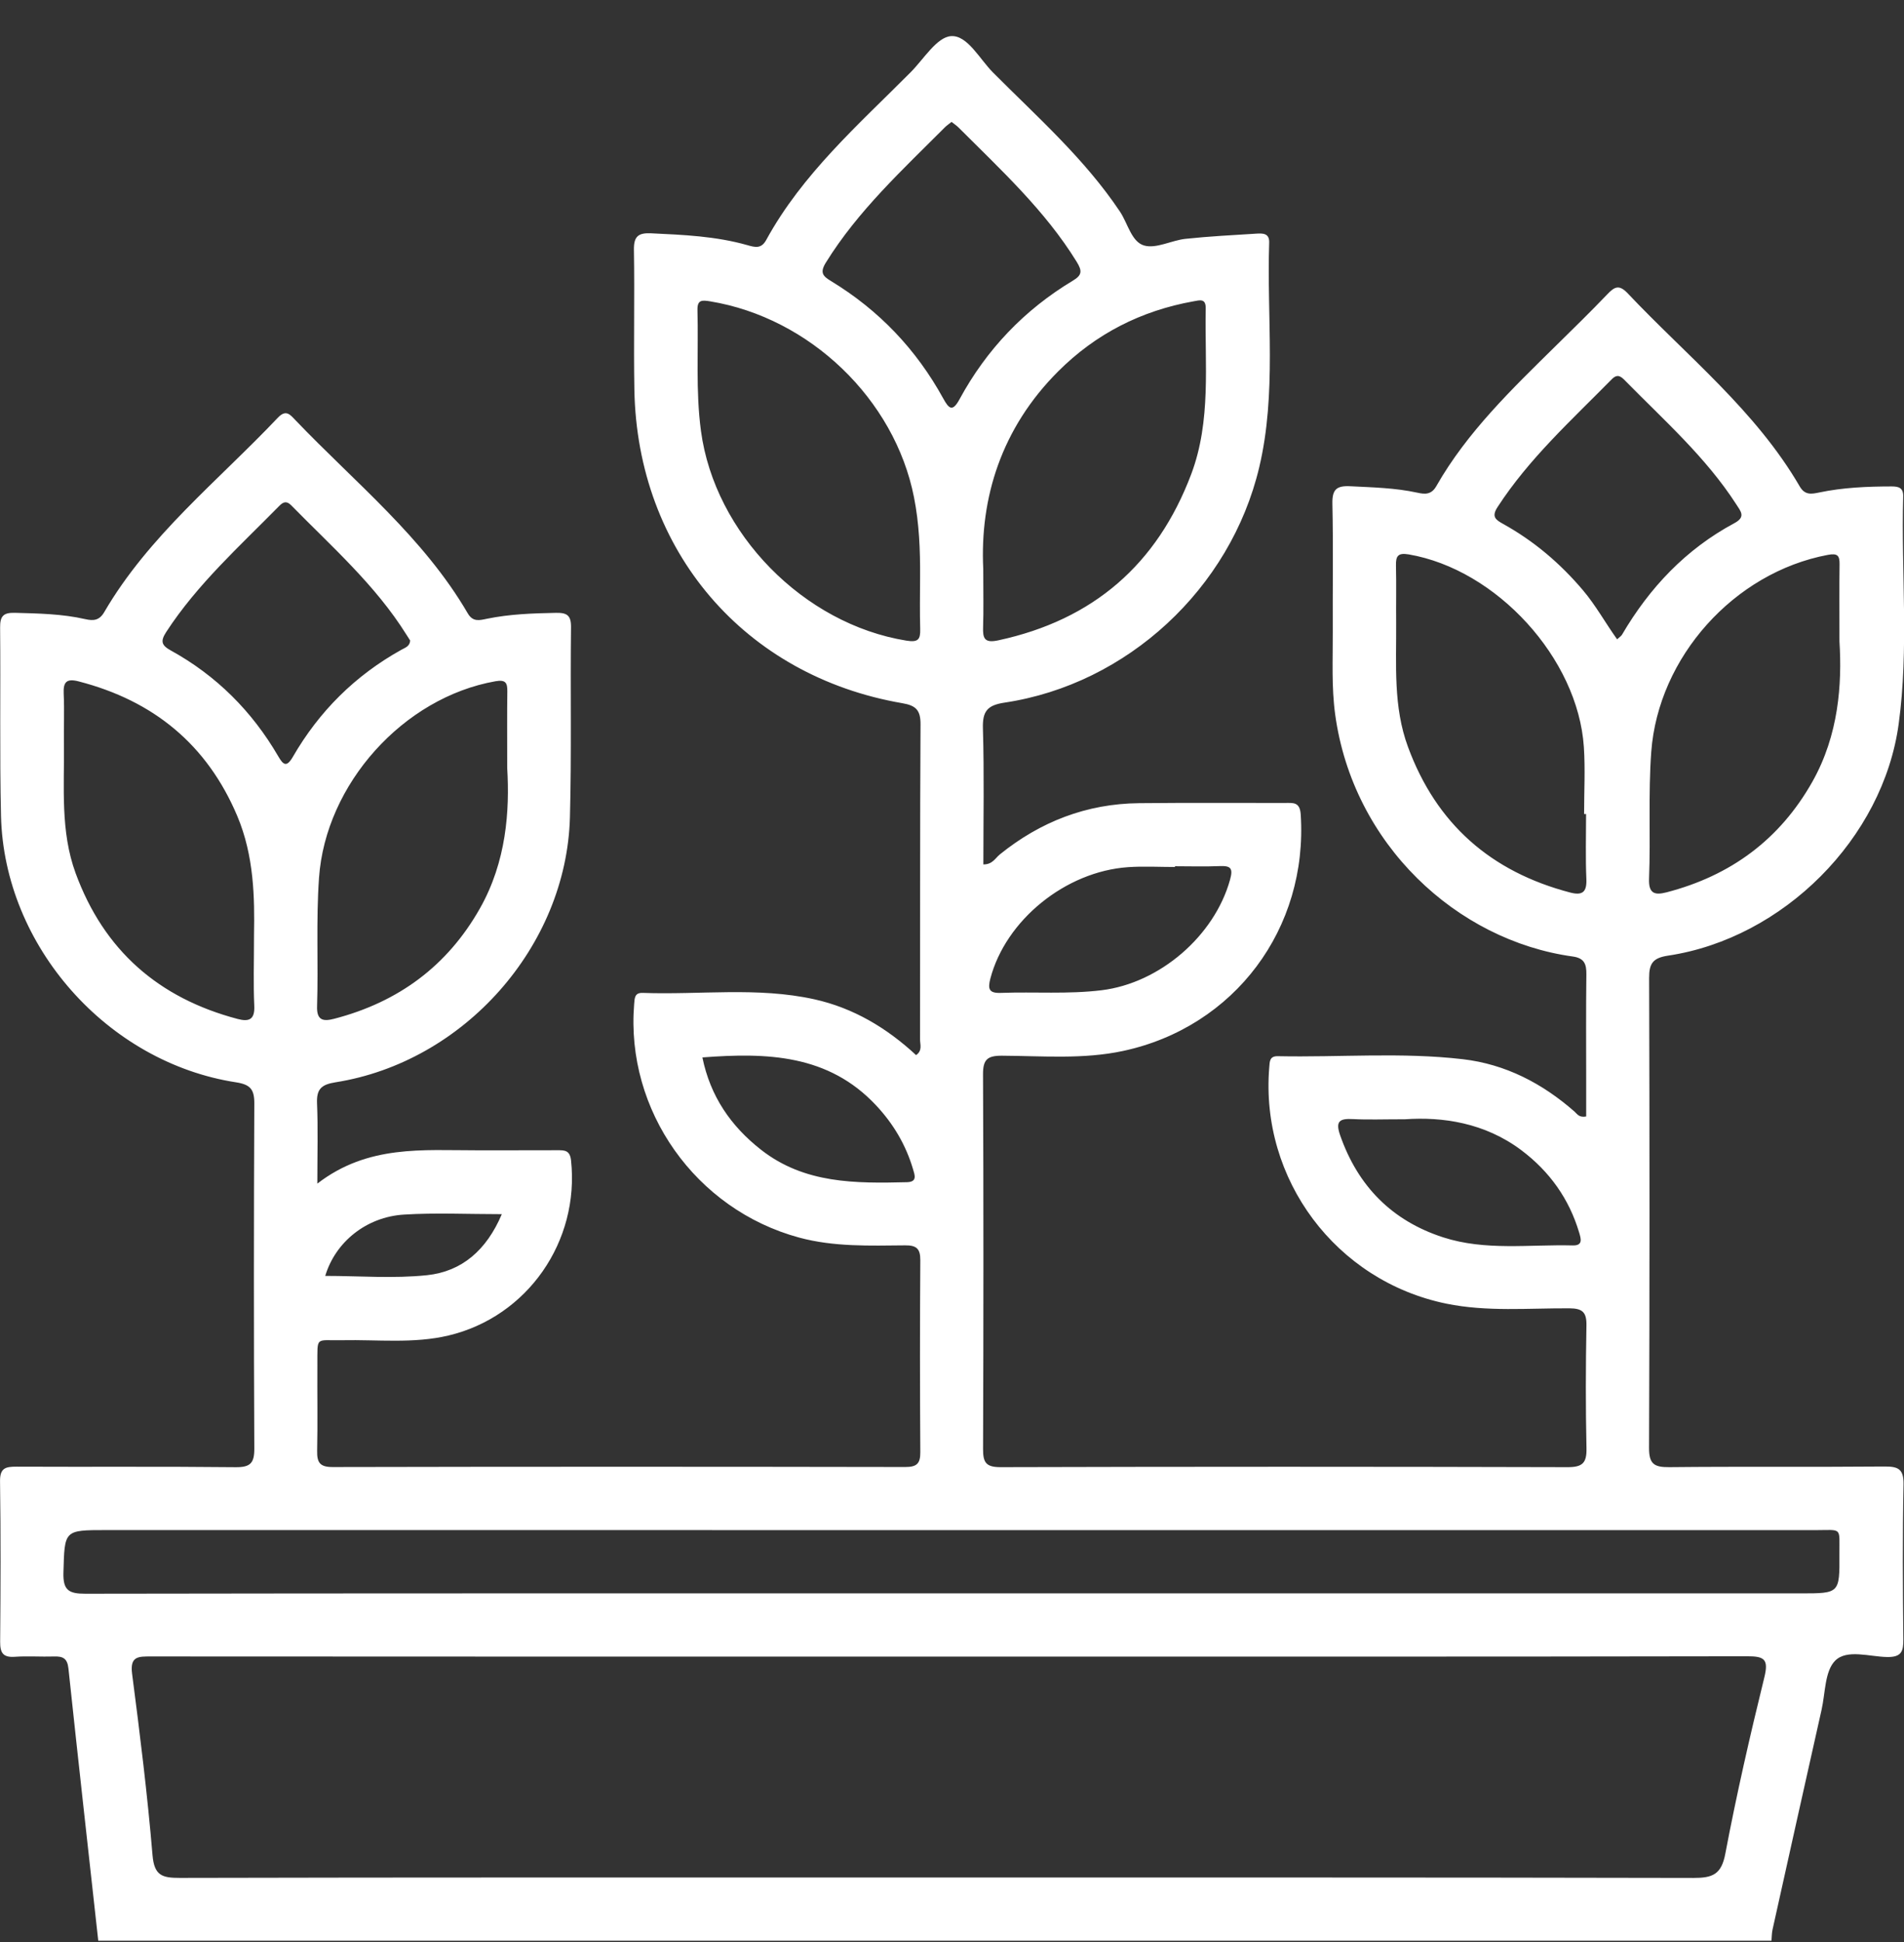 <svg width="51" height="52" viewBox="0 0 51 52" fill="none" xmlns="http://www.w3.org/2000/svg">
<rect x="0" y="0" width="51" height="52" fill="#333333" stroke="none"/>
<g clip-path="url(#clip0_40_384)">
<path d="M2.632 51.967C2.364 49.536 2.091 47.107 1.833 44.675C1.804 44.403 1.683 44.347 1.448 44.355C1.097 44.366 0.744 44.339 0.396 44.363C0.078 44.385 0.002 44.254 0.004 43.959C0.016 42.528 0.022 41.096 0.001 39.665C-0.004 39.303 0.153 39.271 0.446 39.272C2.401 39.281 4.356 39.265 6.311 39.286C6.71 39.29 6.814 39.174 6.812 38.784C6.797 35.705 6.798 32.627 6.812 29.547C6.814 29.172 6.707 29.04 6.325 28.981C2.87 28.449 0.11 25.328 0.027 21.849C-0.012 20.169 0.019 18.487 0.003 16.806C8.90962e-05 16.504 0.083 16.401 0.396 16.409C1.032 16.426 1.666 16.437 2.288 16.579C2.505 16.628 2.662 16.613 2.791 16.392C3.985 14.343 5.84 12.877 7.44 11.187C7.662 10.953 7.771 11.102 7.914 11.251C9.512 12.922 11.342 14.387 12.528 16.421C12.666 16.66 12.843 16.61 13.043 16.568C13.652 16.443 14.268 16.422 14.887 16.41C15.182 16.404 15.299 16.471 15.295 16.794C15.275 18.491 15.311 20.19 15.266 21.886C15.173 25.343 12.426 28.437 8.986 28.98C8.608 29.04 8.476 29.162 8.492 29.543C8.52 30.215 8.5 30.888 8.5 31.693C9.856 30.647 11.331 30.804 12.778 30.801C13.496 30.799 14.216 30.803 14.934 30.799C15.132 30.798 15.267 30.803 15.296 31.075C15.527 33.236 14.134 35.256 12.014 35.76C11.078 35.982 10.117 35.867 9.166 35.886C8.436 35.901 8.506 35.761 8.501 36.551C8.496 37.316 8.511 38.083 8.495 38.847C8.489 39.158 8.565 39.283 8.91 39.282C14.024 39.271 19.137 39.272 24.25 39.281C24.556 39.281 24.653 39.19 24.651 38.886C24.64 37.172 24.639 35.457 24.651 33.743C24.653 33.433 24.546 33.343 24.244 33.346C23.294 33.354 22.34 33.39 21.406 33.138C18.633 32.387 16.754 29.735 16.986 26.888C16.999 26.729 16.996 26.578 17.215 26.586C18.747 26.642 20.291 26.421 21.811 26.757C22.862 26.99 23.756 27.527 24.538 28.252C24.713 28.131 24.644 27.968 24.644 27.834C24.649 25.021 24.64 22.208 24.657 19.395C24.659 19.015 24.533 18.892 24.174 18.83C19.94 18.104 17.069 14.747 16.992 10.432C16.97 9.184 17.001 7.935 16.98 6.687C16.974 6.325 17.102 6.231 17.442 6.247C18.31 6.288 19.177 6.325 20.019 6.564C20.222 6.622 20.39 6.67 20.524 6.425C21.492 4.655 22.995 3.339 24.393 1.934C24.744 1.581 25.096 0.99 25.477 0.967C25.913 0.94 26.238 1.579 26.598 1.941C27.784 3.133 29.053 4.251 29.998 5.665C30.209 5.98 30.306 6.474 30.644 6.573C30.968 6.668 31.379 6.435 31.757 6.395C32.387 6.328 33.02 6.296 33.653 6.256C33.821 6.245 34.005 6.242 33.996 6.495C33.929 8.502 34.2 10.526 33.729 12.514C32.959 15.758 30.195 18.323 26.906 18.814C26.447 18.883 26.314 19.044 26.328 19.503C26.364 20.713 26.34 21.925 26.34 23.146C26.584 23.149 26.66 22.977 26.779 22.88C27.867 22.001 29.105 21.521 30.509 21.506C31.812 21.492 33.116 21.503 34.419 21.5C34.64 21.5 34.819 21.468 34.841 21.811C35.037 24.86 33.073 27.497 30.086 28.14C29.015 28.37 27.922 28.274 26.838 28.268C26.446 28.266 26.329 28.372 26.331 28.767C26.346 32.112 26.344 35.458 26.332 38.803C26.331 39.163 26.413 39.286 26.802 39.285C31.865 39.271 36.928 39.271 41.991 39.285C42.39 39.286 42.503 39.171 42.495 38.782C42.471 37.685 42.474 36.585 42.494 35.487C42.5 35.139 42.389 35.034 42.039 35.032C40.938 35.026 39.831 35.13 38.741 34.907C35.785 34.301 33.75 31.578 33.998 28.579C34.011 28.421 34.005 28.277 34.228 28.281C35.881 28.315 37.538 28.17 39.185 28.362C40.324 28.495 41.314 29.008 42.175 29.765C42.244 29.826 42.296 29.932 42.487 29.895C42.487 29.583 42.487 29.257 42.487 28.933C42.487 27.985 42.48 27.036 42.492 26.087C42.495 25.816 42.438 25.655 42.129 25.612C39.021 25.183 36.237 22.607 35.763 19.126C35.664 18.398 35.702 17.664 35.699 16.933C35.694 15.784 35.714 14.635 35.689 13.488C35.681 13.105 35.8 13.001 36.171 13.02C36.772 13.051 37.372 13.063 37.963 13.192C38.167 13.237 38.34 13.25 38.472 13.018C39.3 11.566 40.495 10.422 41.671 9.263C42.134 8.807 42.601 8.353 43.05 7.883C43.243 7.681 43.365 7.607 43.6 7.855C45.187 9.535 47.026 10.992 48.209 13.028C48.347 13.264 48.525 13.229 48.724 13.188C49.365 13.053 50.015 13.026 50.668 13.025C50.865 13.025 50.985 13.065 50.978 13.297C50.923 15.325 51.133 17.362 50.858 19.38C50.442 22.449 47.765 25.125 44.684 25.588C44.276 25.649 44.172 25.794 44.173 26.186C44.186 30.381 44.187 34.575 44.171 38.769C44.169 39.199 44.307 39.289 44.711 39.285C46.632 39.265 48.554 39.285 50.475 39.268C50.847 39.265 50.995 39.334 50.987 39.75C50.959 41.131 50.969 42.513 50.982 43.895C50.985 44.214 50.935 44.374 50.554 44.369C50.078 44.362 49.471 44.152 49.157 44.466C48.876 44.747 48.894 45.33 48.792 45.782C48.351 47.744 47.914 49.707 47.478 51.67C47.457 51.767 47.459 51.868 47.45 51.966H2.632V51.967ZM25.493 44.358C18.342 44.358 11.193 44.359 4.042 44.354C3.707 44.354 3.478 44.345 3.538 44.814C3.748 46.43 3.949 48.048 4.085 49.672C4.131 50.222 4.343 50.284 4.816 50.283C11.113 50.268 17.412 50.273 23.71 50.273C30.927 50.273 38.144 50.268 45.361 50.284C45.871 50.285 46.109 50.194 46.214 49.635C46.514 48.052 46.874 46.479 47.259 44.914C47.381 44.419 47.253 44.348 46.791 44.349C39.691 44.362 32.592 44.358 25.491 44.358H25.493ZM25.434 42.665H48.233C49.272 42.665 49.277 42.665 49.27 41.621C49.265 40.869 49.364 40.972 48.596 40.972C33.347 40.97 18.099 40.97 2.85 40.97C1.707 40.97 1.732 40.97 1.699 42.106C1.685 42.579 1.84 42.675 2.286 42.674C10.002 42.661 17.718 42.665 25.435 42.665H25.434ZM26.337 15.233C26.337 15.887 26.348 16.336 26.333 16.784C26.323 17.09 26.363 17.228 26.744 17.145C29.283 16.598 30.995 15.111 31.906 12.701C32.45 11.26 32.266 9.749 32.296 8.26C32.301 7.983 32.139 8.038 31.965 8.069C30.561 8.321 29.348 8.94 28.343 9.945C26.823 11.464 26.245 13.331 26.337 15.233ZM24.645 15.446C24.65 14.73 24.622 14.019 24.482 13.314C23.963 10.687 21.689 8.507 19.022 8.069C18.801 8.033 18.675 8.025 18.682 8.305C18.711 9.384 18.631 10.464 18.776 11.54C19.145 14.286 21.527 16.71 24.279 17.154C24.596 17.205 24.656 17.121 24.648 16.842C24.635 16.376 24.644 15.911 24.645 15.446ZM6.804 25.024C6.821 24.052 6.808 22.922 6.356 21.851C5.547 19.937 4.112 18.762 2.106 18.245C1.783 18.162 1.691 18.259 1.706 18.577C1.727 19.025 1.706 19.475 1.712 19.924C1.726 21.085 1.613 22.255 2.026 23.382C2.784 25.446 4.246 26.725 6.365 27.284C6.671 27.365 6.828 27.301 6.811 26.933C6.784 26.352 6.804 25.768 6.804 25.024ZM49.271 17.174C49.271 16.315 49.265 15.716 49.274 15.117C49.278 14.877 49.223 14.808 48.958 14.858C46.444 15.332 44.418 17.598 44.23 20.132C44.147 21.263 44.215 22.394 44.171 23.525C44.156 23.915 44.307 23.979 44.637 23.894C46.355 23.449 47.671 22.481 48.545 20.933C49.254 19.676 49.342 18.311 49.271 17.174ZM13.586 20.566C13.586 19.71 13.581 19.112 13.589 18.514C13.592 18.282 13.543 18.195 13.274 18.241C10.803 18.676 8.72 20.995 8.545 23.506C8.464 24.652 8.529 25.799 8.493 26.945C8.48 27.329 8.663 27.354 8.952 27.279C10.665 26.834 11.982 25.869 12.856 24.322C13.566 23.067 13.654 21.703 13.586 20.566ZM42.484 21.797C42.466 21.797 42.449 21.797 42.431 21.797C42.431 21.198 42.464 20.598 42.425 20.003C42.267 17.625 40.083 15.246 37.733 14.845C37.444 14.796 37.386 14.89 37.392 15.146C37.404 15.661 37.392 16.177 37.397 16.692C37.404 17.804 37.316 18.923 37.714 20C38.474 22.062 39.934 23.342 42.056 23.898C42.377 23.982 42.506 23.896 42.492 23.544C42.467 22.962 42.484 22.379 42.484 21.797ZM25.488 3.264C25.416 3.322 25.361 3.359 25.315 3.404C24.174 4.548 22.98 5.644 22.119 7.035C21.95 7.31 22.052 7.4 22.261 7.527C23.544 8.306 24.544 9.357 25.265 10.669C25.418 10.947 25.514 11.038 25.703 10.688C26.426 9.357 27.439 8.294 28.741 7.513C28.984 7.367 28.99 7.255 28.841 7.012C27.991 5.633 26.809 4.549 25.679 3.418C25.623 3.362 25.556 3.318 25.488 3.264H25.488ZM43.316 17.118C43.381 17.058 43.425 17.032 43.447 16.994C44.186 15.733 45.16 14.703 46.459 14.007C46.77 13.84 46.626 13.69 46.503 13.498C45.69 12.24 44.573 11.254 43.535 10.197C43.42 10.079 43.327 9.998 43.17 10.157C42.096 11.249 40.955 12.279 40.112 13.579C39.942 13.84 40.068 13.92 40.261 14.028C41.087 14.486 41.792 15.085 42.402 15.806C42.744 16.21 42.998 16.674 43.315 17.118H43.316ZM10.986 17.15C10.956 17.103 10.921 17.048 10.885 16.992C10.056 15.666 8.887 14.639 7.806 13.536C7.68 13.405 7.589 13.434 7.477 13.55C6.418 14.628 5.286 15.641 4.452 16.923C4.29 17.173 4.329 17.281 4.573 17.416C5.797 18.09 6.751 19.045 7.452 20.249C7.584 20.477 7.675 20.558 7.843 20.268C8.548 19.047 9.515 18.085 10.754 17.397C10.849 17.344 10.978 17.308 10.987 17.15H10.986ZM31.472 23.196C31.472 23.202 31.472 23.209 31.472 23.215C31.055 23.215 30.636 23.191 30.221 23.219C28.537 23.334 26.938 24.642 26.528 26.201C26.455 26.481 26.489 26.598 26.808 26.586C27.708 26.553 28.609 26.625 29.507 26.515C31.066 26.324 32.529 25.06 32.947 23.558C33.033 23.25 32.97 23.179 32.672 23.191C32.272 23.208 31.871 23.195 31.472 23.195V23.196ZM37.635 29.97C37.041 29.97 36.64 29.986 36.241 29.965C35.892 29.947 35.761 30.011 35.897 30.4C36.374 31.763 37.285 32.687 38.655 33.131C39.788 33.498 40.968 33.318 42.128 33.348C42.408 33.355 42.347 33.167 42.299 33.004C42.029 32.099 41.508 31.37 40.754 30.801C39.766 30.058 38.631 29.901 37.633 29.97H37.635ZM18.814 28.314C19.027 29.355 19.574 30.152 20.387 30.788C21.552 31.699 22.92 31.688 24.294 31.655C24.581 31.648 24.5 31.457 24.455 31.302C24.263 30.654 23.928 30.09 23.466 29.597C22.187 28.231 20.545 28.182 18.815 28.314H18.814ZM13.44 32.511C12.514 32.511 11.665 32.47 10.823 32.522C9.809 32.584 8.982 33.26 8.712 34.164C9.626 34.164 10.541 34.239 11.439 34.145C12.373 34.046 13.033 33.473 13.441 32.512L13.44 32.511Z" fill="#FFFFFF"/>
</g>
<defs>
<clipPath id="clip0_40_384">
<rect width="51" height="51" fill="white" transform="translate(0 0.967)"/>
</clipPath>
</defs>
</svg>
